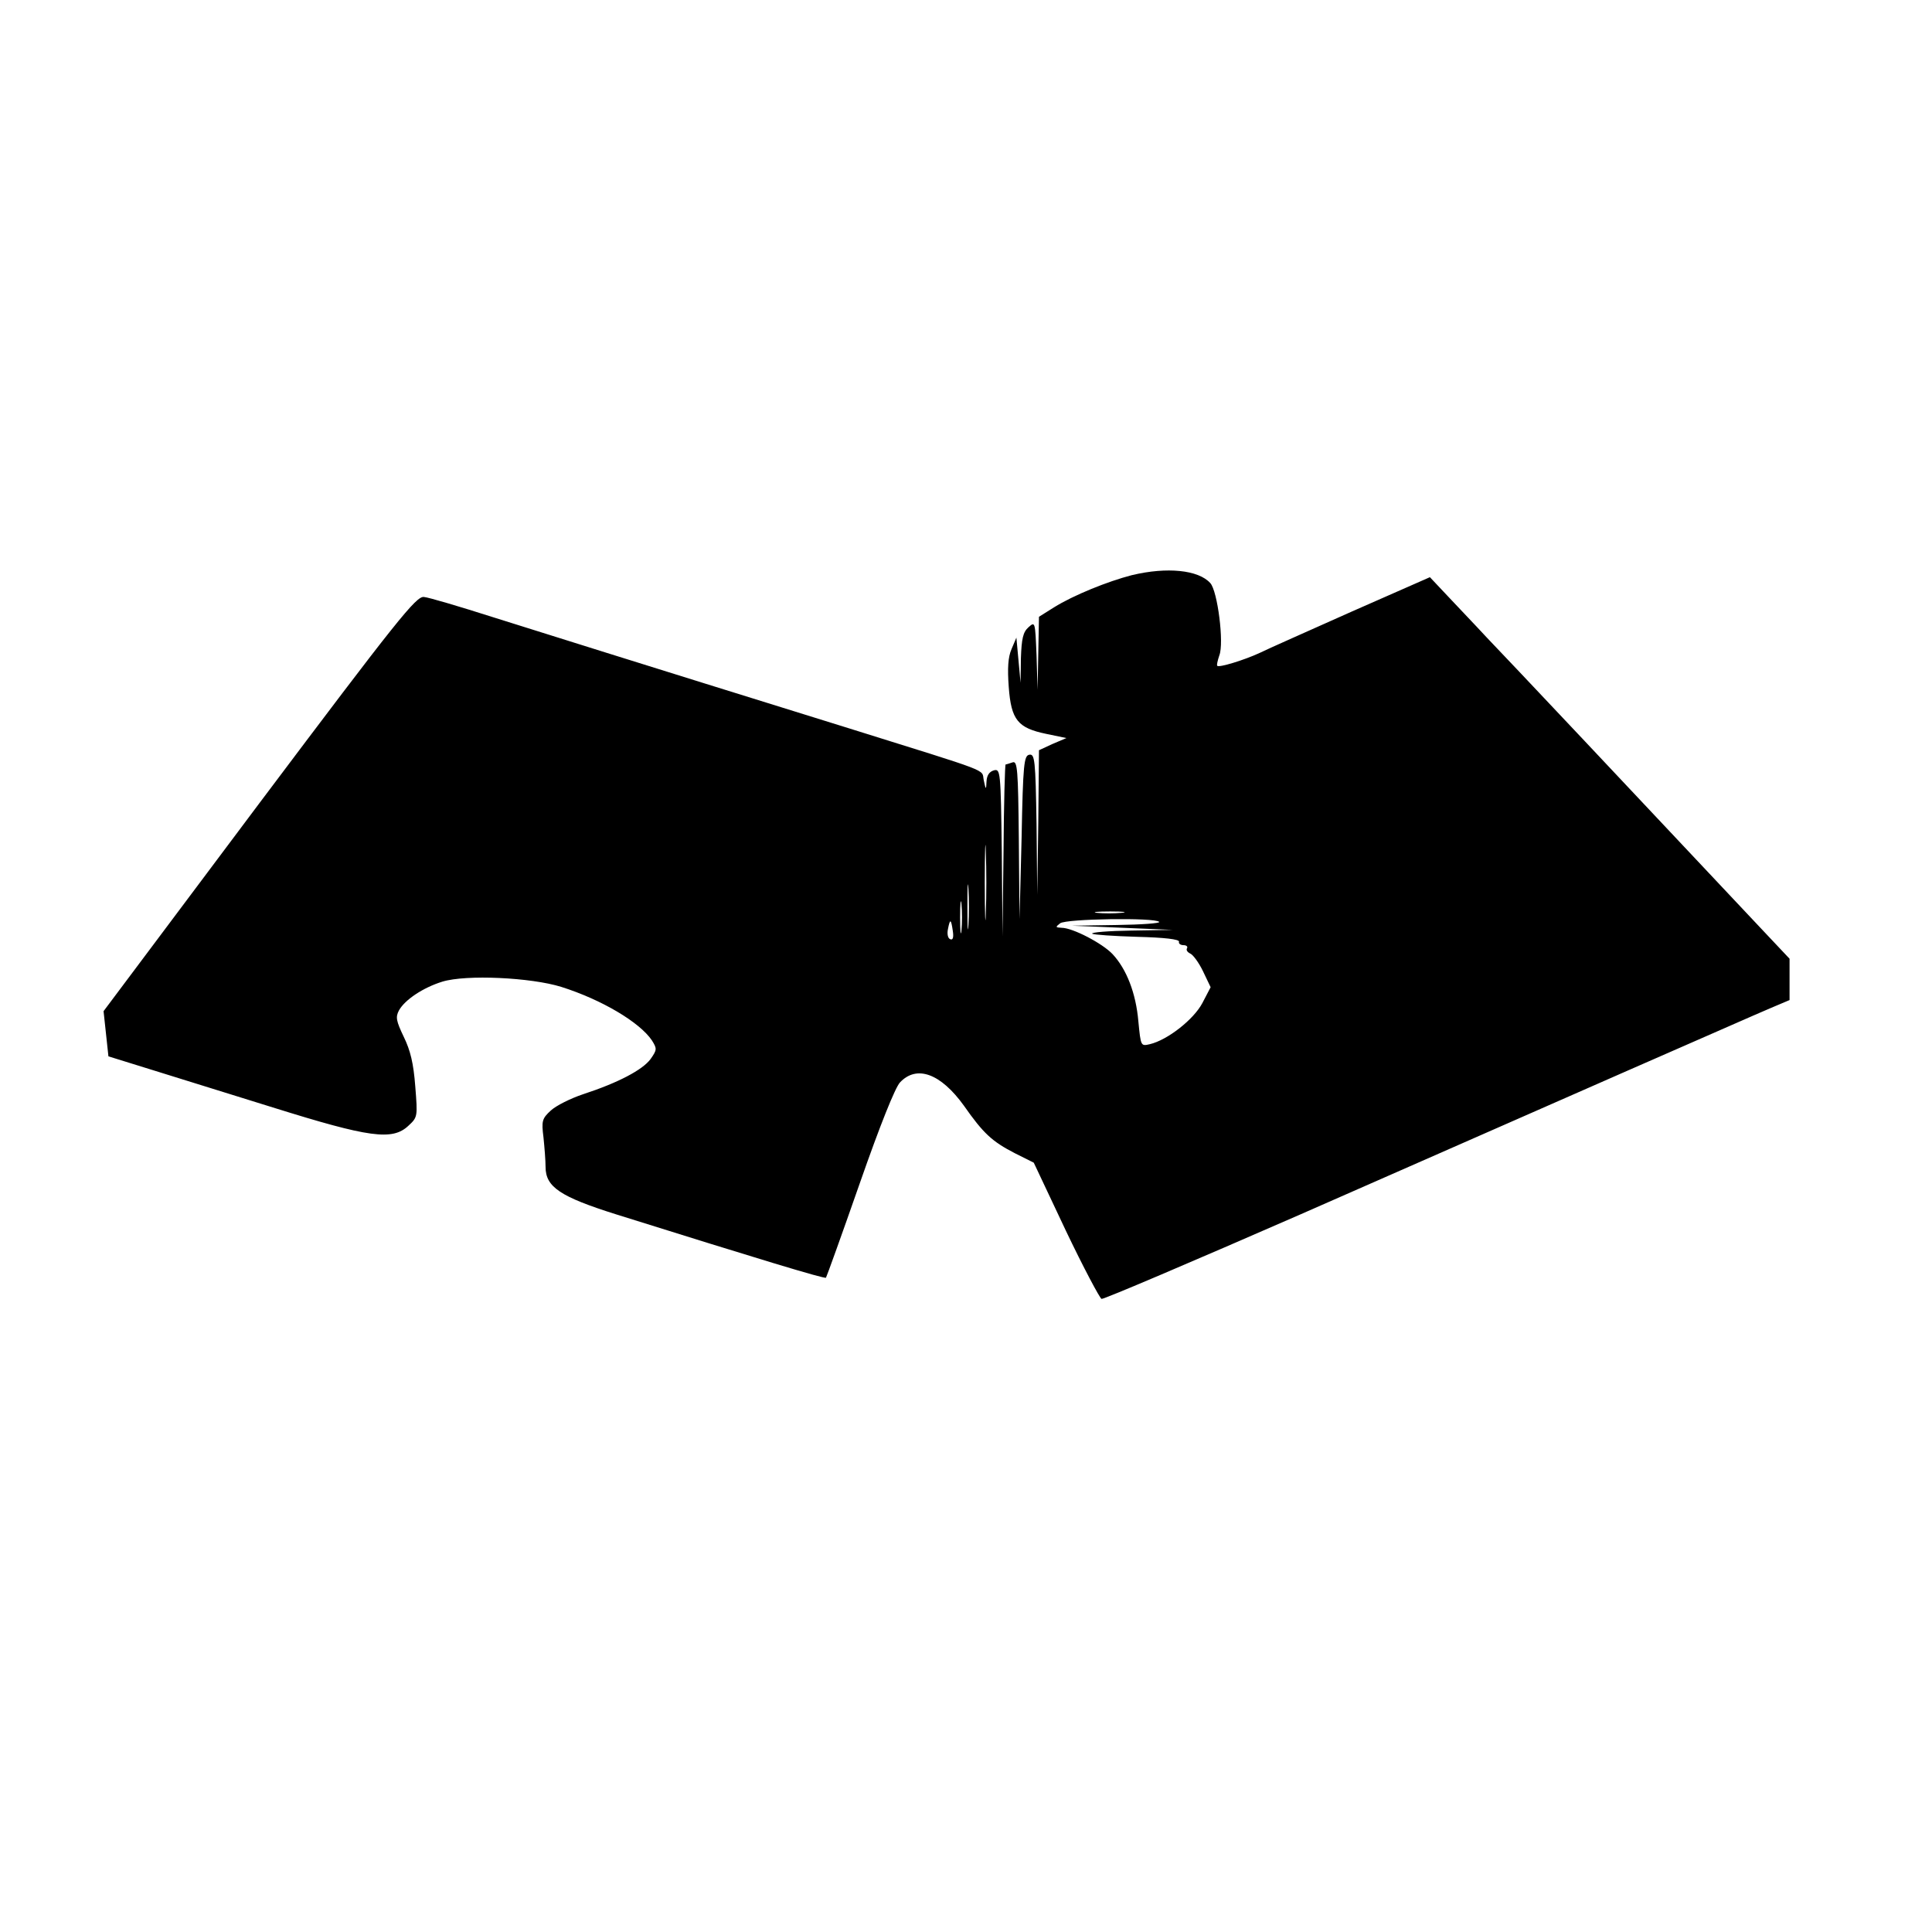 <?xml version="1.0" standalone="no"?>
<!DOCTYPE svg PUBLIC "-//W3C//DTD SVG 20010904//EN"
 "http://www.w3.org/TR/2001/REC-SVG-20010904/DTD/svg10.dtd">
<svg version="1.0" xmlns="http://www.w3.org/2000/svg"
 width="556pt" height="556pt" viewBox="0 0 556 556"
 preserveAspectRatio="xMidYMid meet">
<g transform="translate(0,556) scale(0.1,-0.1)"
fill="#000000" stroke="none">
<path d="M3258 3905 c-70 -18 -169 -58 -225 -93 l-43 -27 -2 -105 -2 -105 -3
99 c-4 97 -4 98 -23 81 -16 -14 -20 -33 -22 -89 l-1 -71 -6 65 -6 65 -14 -33
c-10 -23 -12 -55 -8 -109 7 -95 26 -118 108 -135 l58 -12 -40 -17 -39 -18 -2
-208 -3 -208 -2 203 c-3 186 -5 203 -21 200 -15 -3 -18 -26 -22 -238 l-6 -235
-2 229 c-2 203 -4 227 -18 222 -9 -3 -18 -6 -20 -6 -2 0 -5 -111 -6 -247 l-3
-248 -2 242 c-3 235 -4 241 -23 236 -13 -4 -20 -14 -21 -32 -1 -25 -2 -25 -8
4 -7 33 31 18 -391 150 -644 200 -872 272 -1025 320 -94 30 -182 56 -195 57
-22 3 -75 -63 -474 -594 l-448 -598 7 -65 7 -65 116 -36 c64 -20 225 -70 357
-111 278 -87 344 -96 390 -53 27 25 27 26 20 114 -5 66 -14 103 -33 142 -22
46 -24 57 -14 76 17 31 70 66 125 83 69 21 255 12 342 -15 117 -37 226 -102
261 -154 15 -24 15 -27 -4 -54 -23 -31 -93 -68 -194 -101 -36 -12 -78 -33 -93
-47 -25 -23 -27 -30 -21 -77 3 -29 6 -67 6 -85 0 -58 42 -86 204 -137 399
-125 599 -186 603 -182 2 3 46 125 97 271 59 169 102 276 116 291 48 51 117
26 184 -67 56 -80 81 -103 147 -137 l54 -27 92 -195 c51 -107 98 -195 103
-197 5 -2 263 108 572 243 310 136 730 321 933 410 204 89 394 173 423 185
l52 22 0 60 0 59 -82 87 c-375 399 -733 779 -789 837 -36 39 -88 93 -115 122
l-49 52 -225 -99 c-123 -55 -243 -108 -265 -119 -43 -20 -117 -43 -122 -37 -2
2 1 15 6 30 14 35 -5 185 -26 208 -34 38 -125 47 -225 23z m-421 -972 c-1 -49
-3 -9 -3 87 0 96 2 136 3 88 2 -49 2 -127 0 -175z m-50 -35 c-2 -29 -3 -6 -3
52 0 58 1 81 3 53 2 -29 2 -77 0 -105z m-20 -15 c-2 -21 -4 -4 -4 37 0 41 2
58 4 38 2 -21 2 -55 0 -75z m460 50 c-20 -2 -52 -2 -70 0 -17 2 0 4 38 4 39 0
53 -2 32 -4z m109 -26 c4 -4 -51 -8 -122 -9 l-129 -2 145 -6 145 -6 -119 -2
c-66 -1 -116 -5 -113 -9 4 -3 62 -7 129 -9 79 -2 122 -7 121 -14 -2 -5 4 -10
13 -10 8 0 13 -4 10 -9 -3 -5 1 -11 9 -15 8 -3 25 -26 37 -51 l22 -46 -24 -46
c-25 -47 -100 -106 -151 -118 -26 -6 -26 -6 -33 66 -7 81 -34 150 -74 193 -29
31 -115 76 -147 76 -18 1 -18 2 -4 13 17 13 273 17 285 4z m-594 -26 c3 -19 0
-27 -7 -24 -7 2 -10 15 -7 29 6 31 9 30 14 -5z"/>
</g>
</svg>
